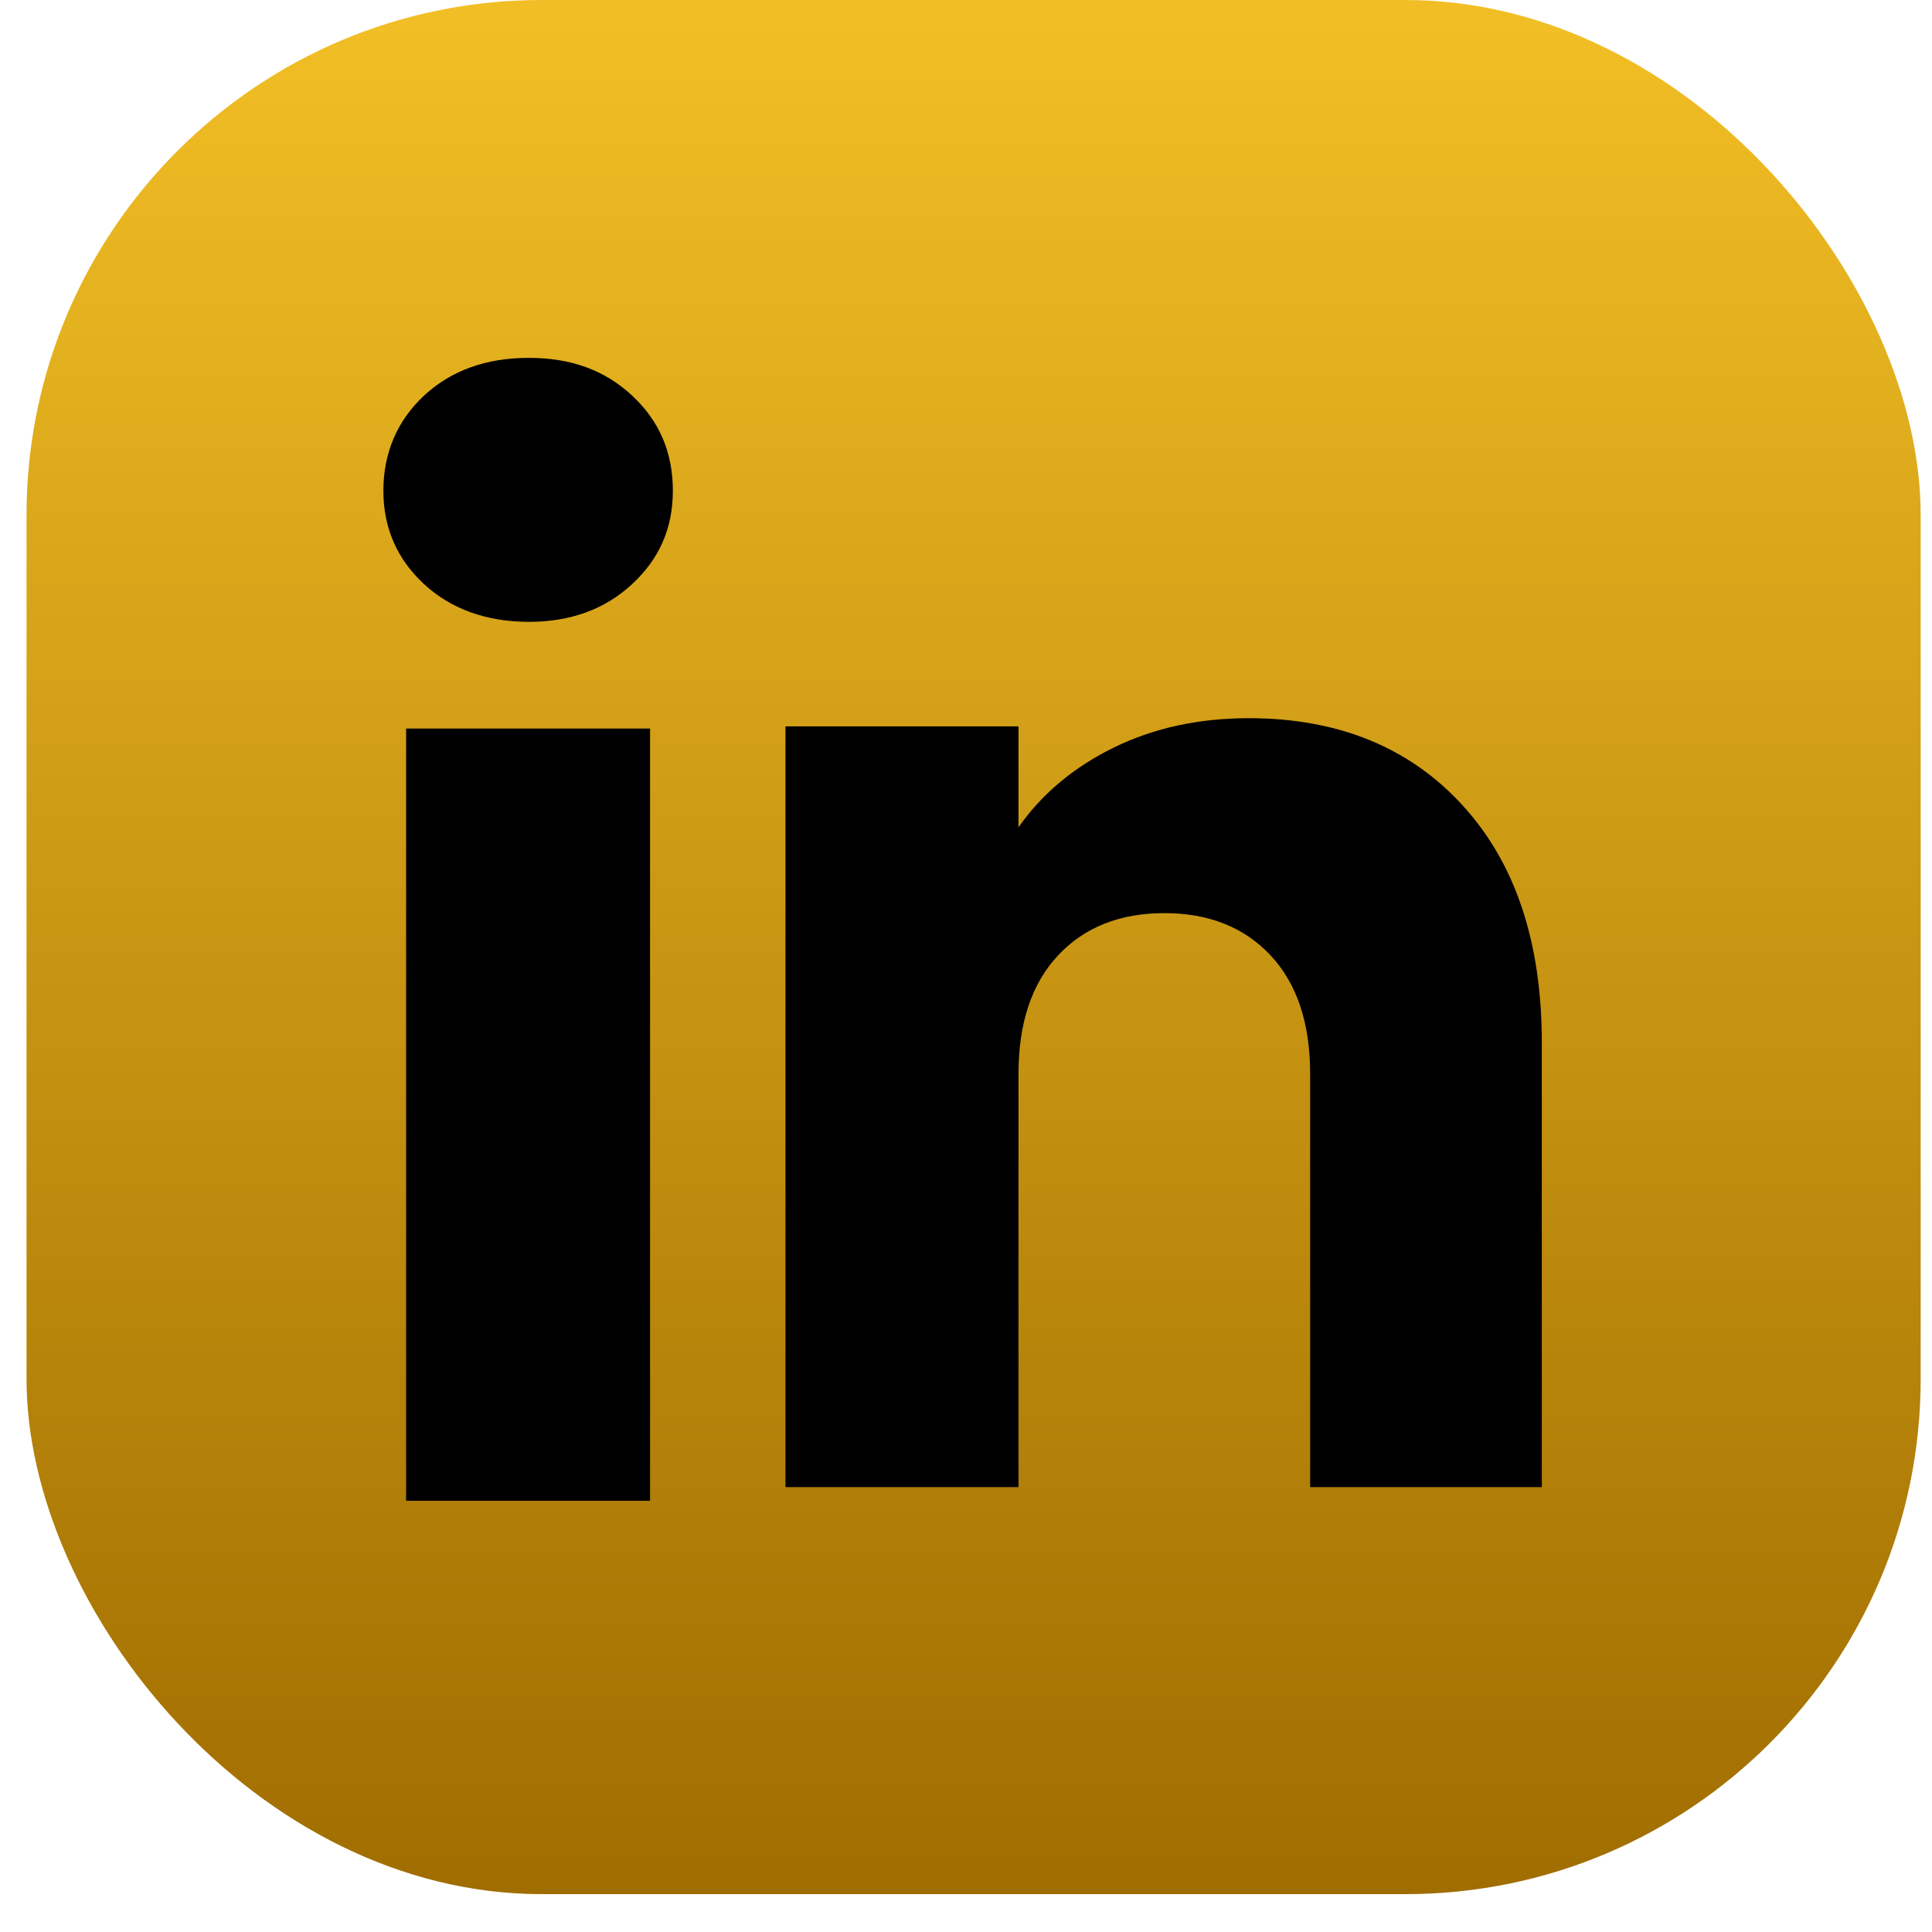 <svg width="30" height="30" viewBox="0 0 30 30" fill="none" xmlns="http://www.w3.org/2000/svg">
<rect x="0.412" width="29.412" height="29.412" rx="8" fill="url(#paint0_linear_2582_258)"/>
<path d="M6.583 9.069C6.162 8.678 5.953 8.194 5.953 7.618C5.953 7.042 6.163 6.536 6.583 6.144C7.005 5.753 7.547 5.557 8.211 5.557C8.876 5.557 9.397 5.753 9.817 6.144C10.238 6.535 10.448 7.027 10.448 7.618C10.448 8.208 10.237 8.678 9.817 9.069C9.396 9.46 8.861 9.656 8.211 9.656C7.561 9.656 7.005 9.46 6.583 9.069ZM10.094 11.313V23.304H6.306V11.313H10.094Z" fill="#000"/>
<path d="M22.703 12.497C23.529 13.394 23.941 14.624 23.941 16.191V23.092H20.344V16.677C20.344 15.887 20.139 15.273 19.73 14.836C19.321 14.399 18.77 14.179 18.08 14.179C17.39 14.179 16.838 14.398 16.429 14.836C16.02 15.273 15.815 15.887 15.815 16.677V23.092H12.197V11.279H15.815V12.846C16.182 12.323 16.676 11.911 17.297 11.607C17.917 11.304 18.615 11.152 19.392 11.152C20.774 11.152 21.879 11.601 22.703 12.496V12.497Z" fill="#000"/>
<defs>
<linearGradient id="paint0_linear_2582_258" x1="14.898" y1="0.333" x2="14.898" y2="29.745" gradientUnits="userSpaceOnUse">
<stop stop-color="#F1BE25"/>
<stop offset="1" stop-color="#9F6C00"/>
</linearGradient>
</defs>

</svg>
